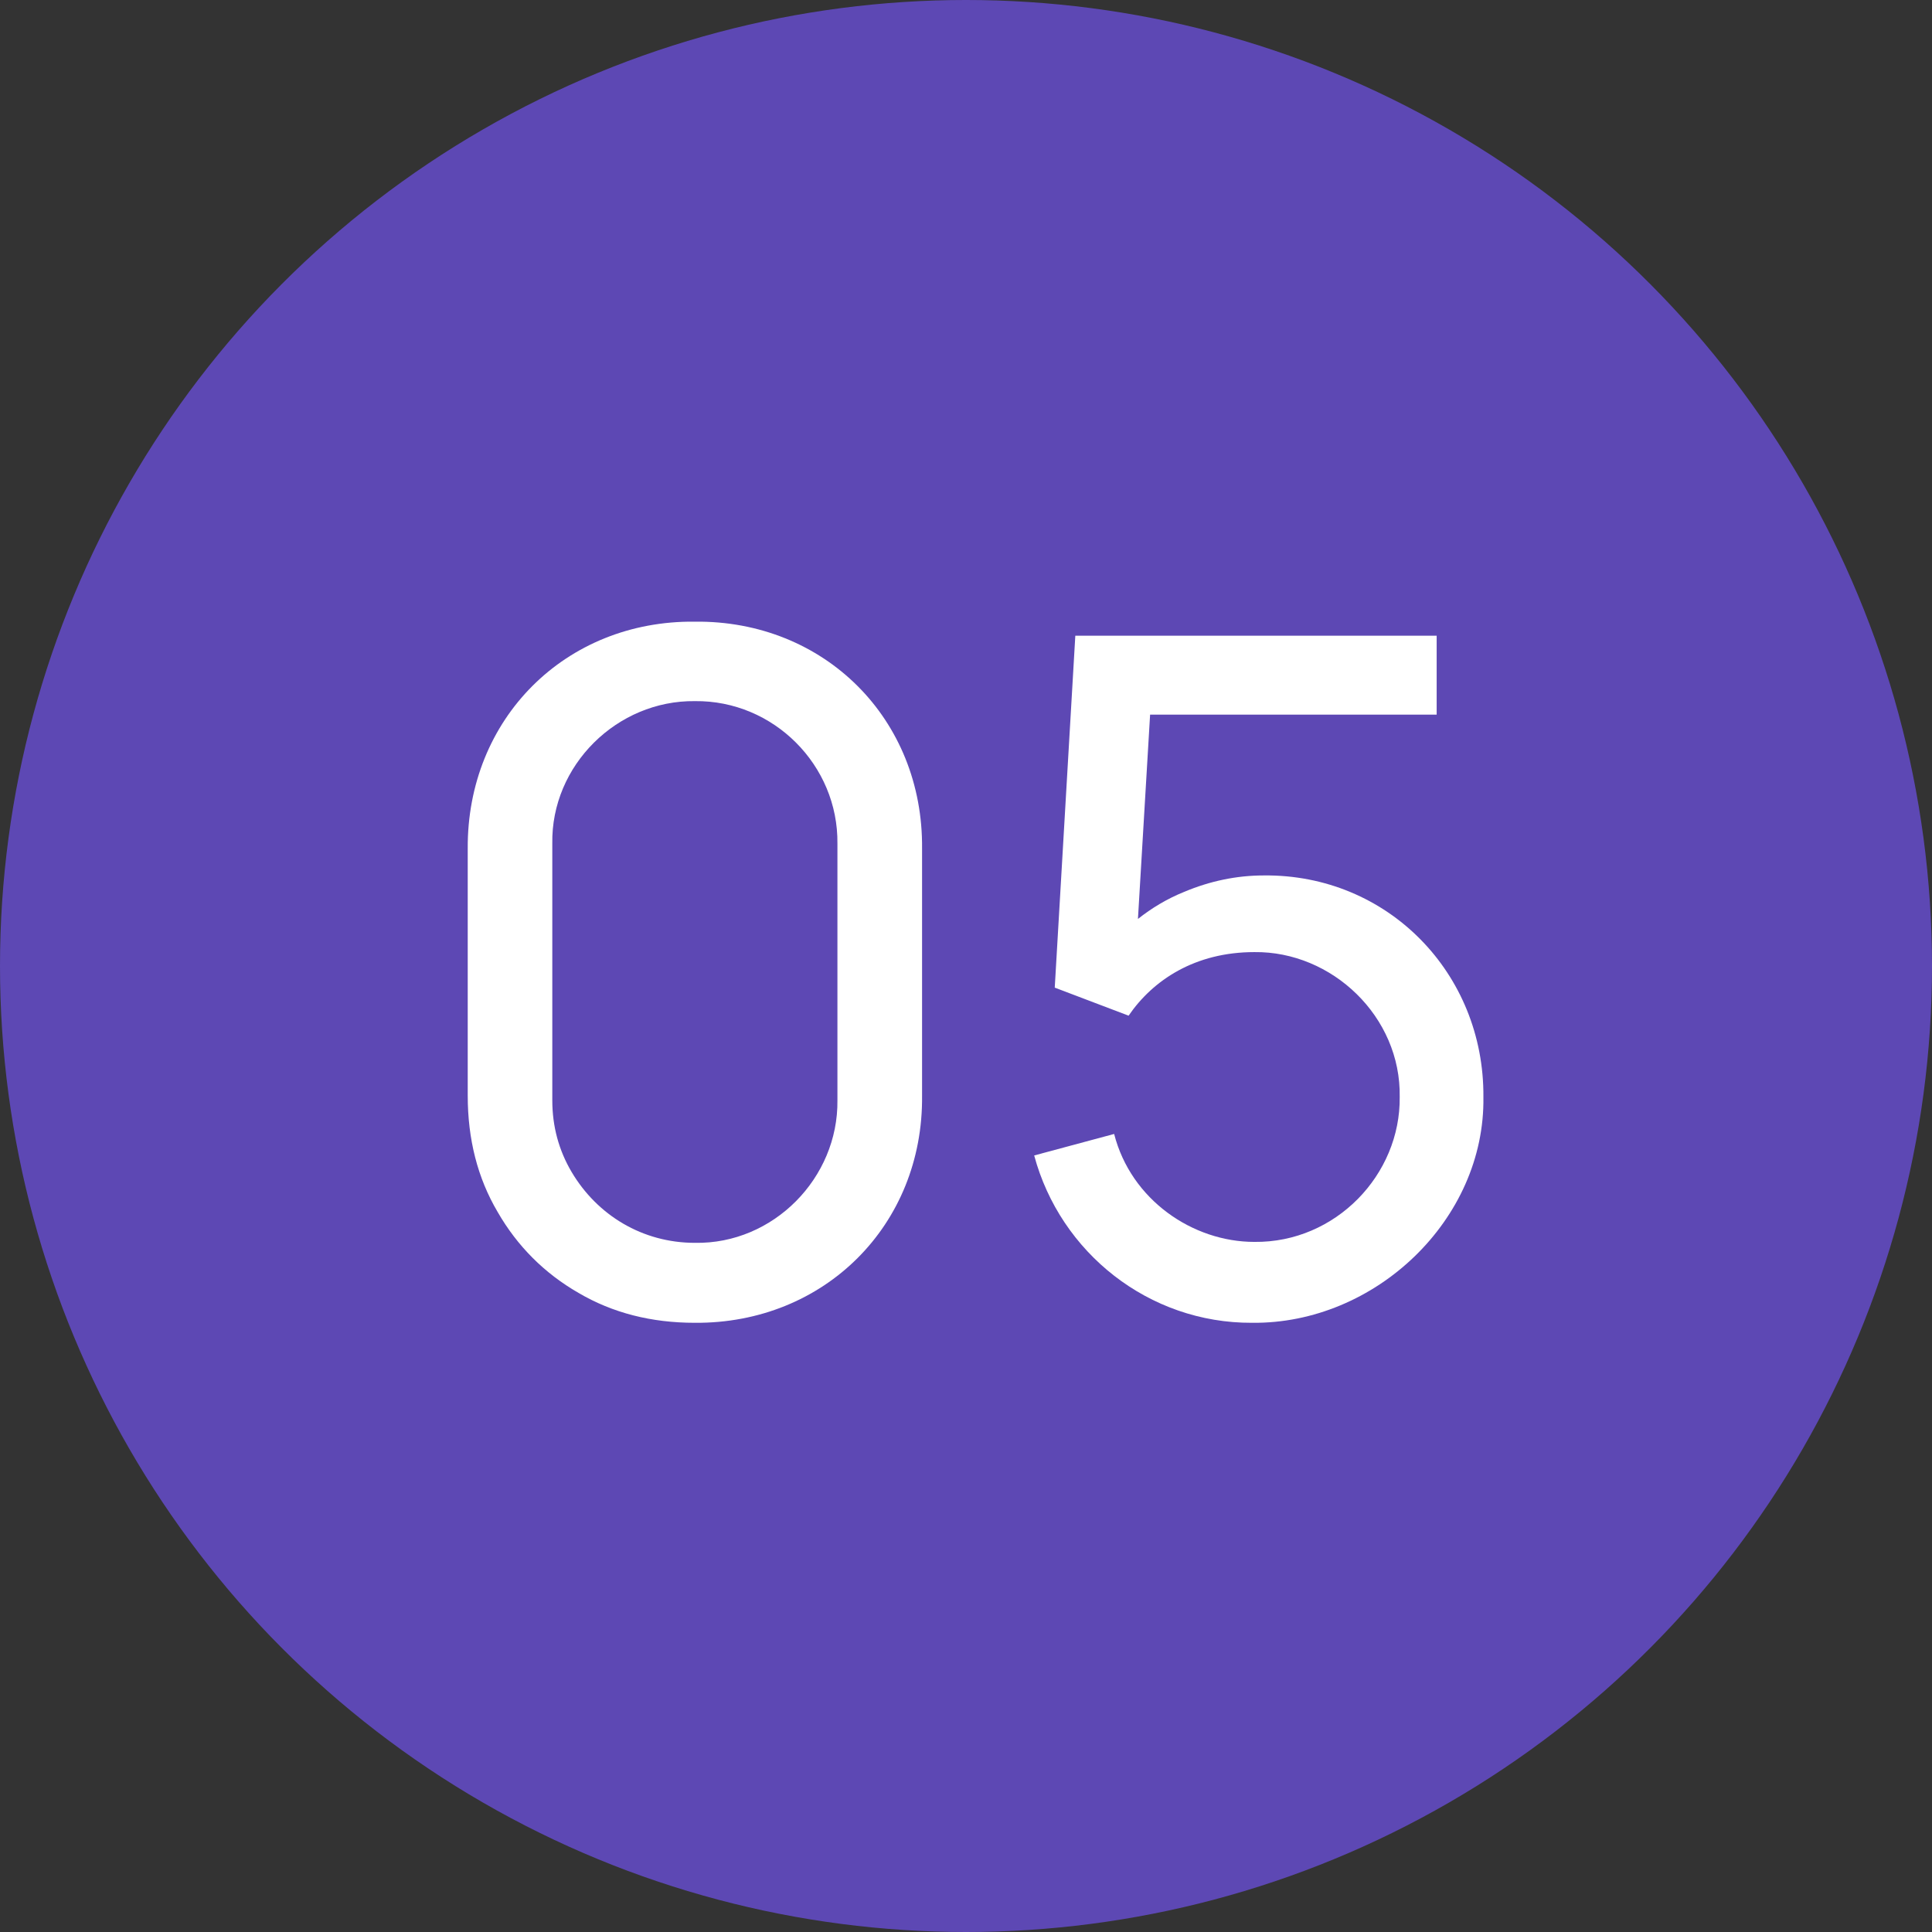 <svg xmlns="http://www.w3.org/2000/svg" width="31" height="31" viewBox="0 0 31 31" fill="none"><rect x="0" y="0" width="31" height="31" fill="#333333" stroke="none"/><circle cx="15.5" cy="15.5" r="15.5" fill="#5D48B4"></circle><path d="M9.282 20.745C9.83 21.067 10.452 21.225 11.15 21.225C13.227 21.24 14.817 19.657 14.795 17.58V13.62C14.817 11.535 13.227 9.952 11.15 9.975C9.072 9.952 7.49 11.535 7.505 13.62V17.58C7.505 18.277 7.662 18.9 7.985 19.447C8.3 19.995 8.735 20.43 9.282 20.745ZM9.17 18.802C8.967 18.457 8.862 18.075 8.862 17.655V13.537C8.84 12.277 9.905 11.235 11.15 11.25C12.41 11.235 13.452 12.277 13.437 13.537V17.655C13.452 18.9 12.41 19.965 11.15 19.942C10.31 19.942 9.582 19.5 9.17 18.802Z" fill="white"></path><path d="M16.924 15.847L18.109 16.297C18.499 15.727 19.174 15.277 20.127 15.277C21.372 15.262 22.482 16.312 22.459 17.602C22.474 18.847 21.432 19.942 20.127 19.927C19.137 19.927 18.147 19.252 17.877 18.195L16.594 18.54C17.014 20.1 18.432 21.232 20.089 21.225C22.069 21.247 23.832 19.567 23.802 17.602C23.817 15.615 22.264 14.025 20.277 14.047C19.842 14.047 19.414 14.137 19.002 14.31C18.724 14.422 18.477 14.572 18.259 14.745L18.454 11.467H23.052V10.2H17.254L16.924 15.847Z" fill="white"></path></svg>